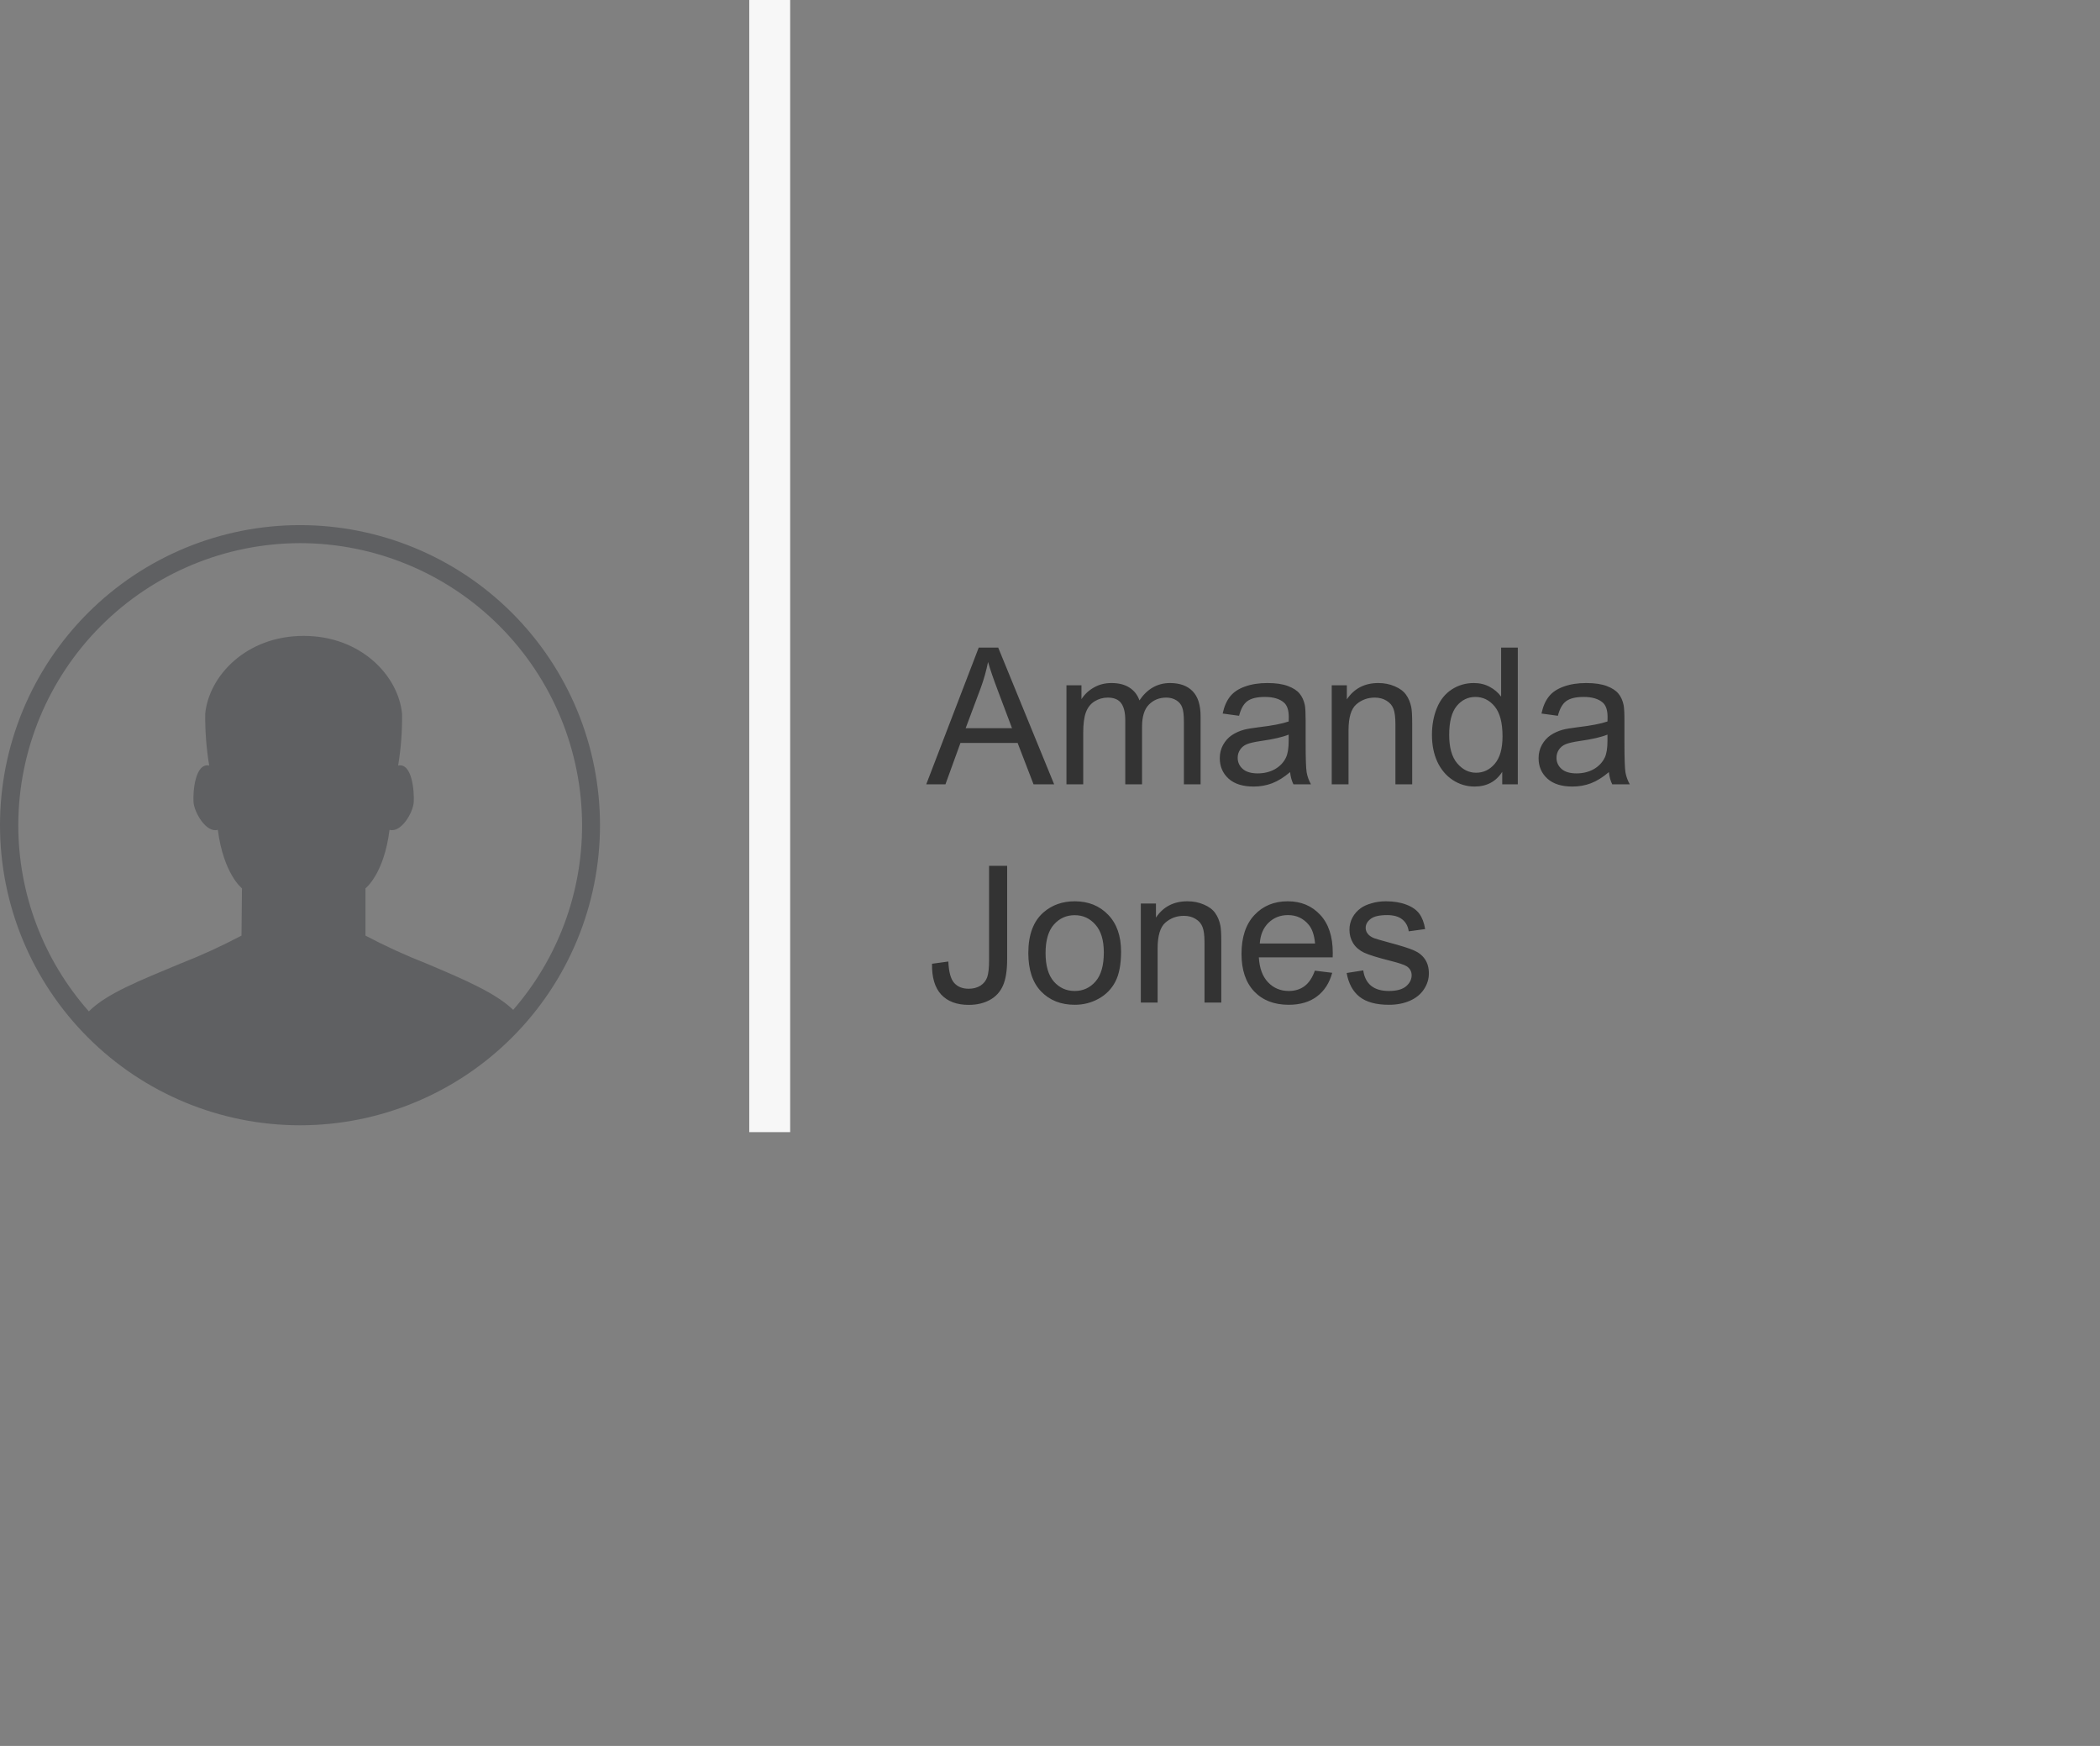 <svg width="154" height="128" viewBox="0 0 154 128" fill="none" xmlns="http://www.w3.org/2000/svg">
<rect x="0" y="0" width="154" height="128" fill="#808080" stroke="none"/>
<path d="M67.925 57.5L71.773 47.478H73.202L77.304 57.5H75.793L74.624 54.465H70.434L69.333 57.5H67.925ZM70.816 53.385H74.214L73.168 50.609C72.849 49.766 72.612 49.074 72.457 48.531C72.329 49.174 72.149 49.812 71.917 50.445L70.816 53.385ZM78.206 57.5V50.24H79.307V51.259C79.534 50.903 79.838 50.618 80.216 50.404C80.594 50.185 81.025 50.076 81.508 50.076C82.046 50.076 82.485 50.188 82.827 50.411C83.174 50.634 83.417 50.947 83.559 51.348C84.133 50.5 84.88 50.076 85.801 50.076C86.521 50.076 87.075 50.277 87.462 50.678C87.849 51.074 88.043 51.687 88.043 52.517V57.5H86.819V52.927C86.819 52.435 86.778 52.081 86.696 51.867C86.619 51.648 86.475 51.473 86.266 51.341C86.056 51.209 85.81 51.143 85.527 51.143C85.017 51.143 84.593 51.313 84.256 51.655C83.919 51.992 83.75 52.535 83.75 53.282V57.5H82.519V52.783C82.519 52.236 82.419 51.826 82.219 51.553C82.018 51.279 81.69 51.143 81.234 51.143C80.888 51.143 80.567 51.234 80.27 51.416C79.979 51.598 79.767 51.865 79.635 52.216C79.503 52.567 79.436 53.073 79.436 53.733V57.5H78.206ZM94.606 56.605C94.15 56.992 93.71 57.265 93.286 57.425C92.867 57.584 92.416 57.664 91.933 57.664C91.135 57.664 90.522 57.47 90.094 57.083C89.665 56.691 89.451 56.192 89.451 55.586C89.451 55.23 89.531 54.907 89.69 54.615C89.855 54.319 90.066 54.082 90.326 53.904C90.591 53.727 90.887 53.592 91.215 53.501C91.456 53.437 91.821 53.376 92.309 53.316C93.302 53.198 94.034 53.057 94.503 52.893C94.507 52.724 94.51 52.617 94.51 52.571C94.51 52.07 94.394 51.717 94.161 51.512C93.847 51.234 93.38 51.095 92.76 51.095C92.181 51.095 91.753 51.197 91.475 51.402C91.201 51.603 90.998 51.961 90.866 52.476L89.663 52.312C89.772 51.797 89.953 51.382 90.203 51.067C90.454 50.748 90.816 50.505 91.29 50.336C91.764 50.163 92.313 50.076 92.938 50.076C93.557 50.076 94.061 50.149 94.448 50.295C94.836 50.441 95.12 50.625 95.303 50.849C95.485 51.067 95.613 51.345 95.686 51.683C95.727 51.892 95.747 52.27 95.747 52.817V54.458C95.747 55.602 95.772 56.327 95.822 56.632C95.877 56.933 95.982 57.222 96.137 57.5H94.852C94.724 57.245 94.642 56.946 94.606 56.605ZM94.503 53.856C94.056 54.039 93.386 54.194 92.493 54.321C91.987 54.394 91.63 54.476 91.42 54.567C91.21 54.658 91.049 54.793 90.935 54.971C90.821 55.144 90.764 55.338 90.764 55.552C90.764 55.88 90.887 56.153 91.133 56.372C91.383 56.591 91.748 56.7 92.227 56.7C92.701 56.7 93.122 56.598 93.491 56.393C93.86 56.183 94.132 55.898 94.305 55.538C94.437 55.26 94.503 54.85 94.503 54.308V53.856ZM97.661 57.5V50.24H98.769V51.273C99.302 50.475 100.072 50.076 101.079 50.076C101.517 50.076 101.918 50.156 102.282 50.315C102.651 50.47 102.927 50.675 103.109 50.931C103.292 51.186 103.419 51.489 103.492 51.84C103.538 52.068 103.561 52.467 103.561 53.036V57.5H102.33V53.084C102.33 52.583 102.282 52.209 102.187 51.963C102.091 51.712 101.92 51.514 101.674 51.368C101.432 51.218 101.147 51.143 100.819 51.143C100.295 51.143 99.842 51.309 99.459 51.642C99.081 51.974 98.892 52.605 98.892 53.535V57.5H97.661ZM110.164 57.5V56.584C109.704 57.304 109.027 57.664 108.134 57.664C107.555 57.664 107.022 57.505 106.534 57.185C106.051 56.867 105.675 56.422 105.406 55.852C105.142 55.278 105.01 54.62 105.01 53.877C105.01 53.152 105.131 52.496 105.372 51.908C105.614 51.316 105.976 50.862 106.459 50.548C106.942 50.233 107.482 50.076 108.079 50.076C108.517 50.076 108.906 50.17 109.248 50.356C109.59 50.539 109.868 50.778 110.082 51.074V47.478H111.306V57.5H110.164ZM106.274 53.877C106.274 54.807 106.47 55.502 106.862 55.962C107.254 56.422 107.717 56.652 108.25 56.652C108.788 56.652 109.243 56.434 109.617 55.996C109.995 55.554 110.185 54.882 110.185 53.98C110.185 52.986 109.993 52.257 109.61 51.792C109.228 51.327 108.756 51.095 108.195 51.095C107.648 51.095 107.19 51.318 106.821 51.765C106.457 52.211 106.274 52.915 106.274 53.877ZM117.984 56.605C117.529 56.992 117.089 57.265 116.665 57.425C116.246 57.584 115.795 57.664 115.312 57.664C114.514 57.664 113.901 57.47 113.473 57.083C113.044 56.691 112.83 56.192 112.83 55.586C112.83 55.23 112.91 54.907 113.069 54.615C113.233 54.319 113.445 54.082 113.705 53.904C113.969 53.727 114.266 53.592 114.594 53.501C114.835 53.437 115.2 53.376 115.688 53.316C116.681 53.198 117.412 53.057 117.882 52.893C117.886 52.724 117.889 52.617 117.889 52.571C117.889 52.07 117.772 51.717 117.54 51.512C117.226 51.234 116.758 51.095 116.139 51.095C115.56 51.095 115.132 51.197 114.854 51.402C114.58 51.603 114.377 51.961 114.245 52.476L113.042 52.312C113.151 51.797 113.331 51.382 113.582 51.067C113.833 50.748 114.195 50.505 114.669 50.336C115.143 50.163 115.692 50.076 116.316 50.076C116.936 50.076 117.44 50.149 117.827 50.295C118.215 50.441 118.499 50.625 118.682 50.849C118.864 51.067 118.992 51.345 119.064 51.683C119.105 51.892 119.126 52.27 119.126 52.817V54.458C119.126 55.602 119.151 56.327 119.201 56.632C119.256 56.933 119.361 57.222 119.516 57.5H118.23C118.103 57.245 118.021 56.946 117.984 56.605ZM117.882 53.856C117.435 54.039 116.765 54.194 115.872 54.321C115.366 54.394 115.008 54.476 114.799 54.567C114.589 54.658 114.427 54.793 114.313 54.971C114.2 55.144 114.143 55.338 114.143 55.552C114.143 55.88 114.266 56.153 114.512 56.372C114.762 56.591 115.127 56.7 115.605 56.7C116.079 56.7 116.501 56.598 116.87 56.393C117.239 56.183 117.51 55.898 117.684 55.538C117.816 55.26 117.882 54.85 117.882 54.308V53.856Z" fill="#333333"/>
<path d="M68.349 70.656L69.545 70.492C69.577 71.258 69.72 71.782 69.976 72.064C70.231 72.347 70.584 72.488 71.035 72.488C71.368 72.488 71.655 72.413 71.897 72.263C72.138 72.108 72.304 71.9 72.395 71.641C72.487 71.376 72.532 70.957 72.532 70.383V63.478H73.858V70.308C73.858 71.146 73.756 71.796 73.551 72.256C73.35 72.716 73.029 73.067 72.587 73.309C72.149 73.55 71.634 73.671 71.042 73.671C70.162 73.671 69.488 73.418 69.019 72.912C68.554 72.406 68.33 71.654 68.349 70.656ZM75.41 69.87C75.41 68.526 75.784 67.53 76.531 66.883C77.156 66.345 77.917 66.076 78.814 66.076C79.812 66.076 80.628 66.404 81.262 67.061C81.895 67.712 82.212 68.615 82.212 69.768C82.212 70.702 82.071 71.438 81.788 71.976C81.51 72.509 81.102 72.924 80.564 73.22C80.031 73.516 79.448 73.664 78.814 73.664C77.798 73.664 76.976 73.338 76.347 72.686C75.722 72.035 75.41 71.096 75.41 69.87ZM76.675 69.87C76.675 70.8 76.878 71.497 77.283 71.962C77.689 72.422 78.199 72.652 78.814 72.652C79.425 72.652 79.933 72.42 80.339 71.955C80.745 71.49 80.947 70.782 80.947 69.829C80.947 68.931 80.742 68.252 80.332 67.792C79.926 67.327 79.421 67.095 78.814 67.095C78.199 67.095 77.689 67.325 77.283 67.785C76.878 68.245 76.675 68.94 76.675 69.87ZM83.661 73.5V66.24H84.769V67.272C85.302 66.475 86.072 66.076 87.079 66.076C87.517 66.076 87.918 66.156 88.282 66.315C88.651 66.47 88.927 66.675 89.109 66.931C89.292 67.186 89.419 67.489 89.492 67.84C89.538 68.068 89.561 68.466 89.561 69.036V73.5H88.33V69.084C88.33 68.583 88.282 68.209 88.186 67.963C88.091 67.712 87.92 67.514 87.674 67.368C87.432 67.218 87.147 67.143 86.819 67.143C86.295 67.143 85.842 67.309 85.459 67.642C85.081 67.974 84.892 68.606 84.892 69.535V73.5H83.661ZM96.424 71.162L97.695 71.319C97.495 72.062 97.123 72.639 96.581 73.049C96.039 73.459 95.346 73.664 94.503 73.664C93.441 73.664 92.598 73.338 91.974 72.686C91.354 72.03 91.044 71.112 91.044 69.932C91.044 68.71 91.358 67.762 91.987 67.088C92.616 66.413 93.432 66.076 94.435 66.076C95.405 66.076 96.198 66.407 96.814 67.067C97.429 67.728 97.736 68.658 97.736 69.856C97.736 69.929 97.734 70.039 97.73 70.185H92.315C92.361 70.982 92.587 71.593 92.992 72.017C93.398 72.44 93.904 72.652 94.51 72.652C94.961 72.652 95.346 72.534 95.665 72.297C95.984 72.06 96.237 71.682 96.424 71.162ZM92.384 69.173H96.438C96.383 68.562 96.228 68.104 95.973 67.799C95.581 67.325 95.073 67.088 94.448 67.088C93.883 67.088 93.407 67.277 93.019 67.655C92.637 68.034 92.425 68.539 92.384 69.173ZM98.755 71.333L99.972 71.142C100.04 71.629 100.229 72.003 100.539 72.263C100.854 72.522 101.291 72.652 101.852 72.652C102.417 72.652 102.836 72.538 103.109 72.311C103.383 72.078 103.52 71.807 103.52 71.497C103.52 71.219 103.399 71 103.157 70.841C102.989 70.731 102.569 70.592 101.899 70.424C100.997 70.196 100.37 70 100.02 69.836C99.673 69.667 99.409 69.437 99.227 69.145C99.049 68.849 98.96 68.523 98.96 68.168C98.96 67.844 99.033 67.546 99.179 67.272C99.329 66.995 99.532 66.764 99.787 66.582C99.978 66.441 100.238 66.322 100.566 66.227C100.899 66.126 101.255 66.076 101.633 66.076C102.202 66.076 102.701 66.158 103.13 66.322C103.563 66.486 103.882 66.71 104.087 66.992C104.292 67.27 104.433 67.644 104.511 68.113L103.308 68.277C103.253 67.904 103.093 67.612 102.829 67.402C102.569 67.193 102.2 67.088 101.722 67.088C101.157 67.088 100.753 67.181 100.512 67.368C100.27 67.555 100.149 67.774 100.149 68.024C100.149 68.184 100.2 68.328 100.3 68.455C100.4 68.587 100.557 68.697 100.771 68.783C100.895 68.829 101.257 68.934 101.858 69.098C102.729 69.33 103.335 69.522 103.677 69.672C104.023 69.818 104.294 70.032 104.49 70.314C104.686 70.597 104.784 70.948 104.784 71.367C104.784 71.777 104.663 72.165 104.422 72.529C104.185 72.889 103.841 73.17 103.39 73.37C102.938 73.566 102.428 73.664 101.858 73.664C100.915 73.664 100.195 73.468 99.698 73.076C99.206 72.684 98.892 72.103 98.755 71.333Z" fill="#333333"/>
<path d="M56.445 0V83" stroke="#F7F7F7" stroke-width="3"/>
<path fill-rule="evenodd" clip-rule="evenodd" d="M22 38.498C16.165 38.498 10.569 40.816 6.444 44.942C2.318 49.068 0 54.663 0 60.498C0 66.333 2.318 71.928 6.444 76.054C10.569 80.18 16.165 82.498 22 82.498C27.835 82.498 33.431 80.18 37.556 76.054C41.682 71.928 44 66.333 44 60.498C44 54.663 41.682 49.068 37.556 44.942C33.431 40.816 27.835 38.498 22 38.498ZM22 39.819C27.485 39.824 32.743 42.005 36.621 45.884C40.5 49.762 42.681 55.02 42.686 60.505C42.691 65.477 40.897 70.283 37.634 74.035C36.354 72.816 34.234 71.89 31.261 70.635C29.737 70.039 28.248 69.357 26.801 68.592V65.126C26.801 65.126 28.163 64.084 28.565 60.836C29.409 61.081 30.301 59.576 30.342 58.793C30.383 58.01 30.226 55.913 29.198 56.124C29.405 54.871 29.501 53.602 29.484 52.332C29.218 49.547 26.474 46.619 22.266 46.619C18.058 46.619 15.321 49.547 15.048 52.332C15.036 53.602 15.134 54.871 15.341 56.124C14.313 55.913 14.141 58.031 14.19 58.793C14.239 59.555 15.123 61.093 15.974 60.836C16.396 64.084 17.744 65.126 17.744 65.126L17.71 68.592C16.264 69.358 14.774 70.04 13.25 70.635C10.193 71.908 7.803 72.854 6.516 74.148C3.18 70.38 1.339 65.521 1.341 60.489C1.351 55.012 3.53 49.762 7.402 45.888C11.274 42.014 16.523 39.831 22 39.819Z" fill="#5F6062"/>
</svg>
